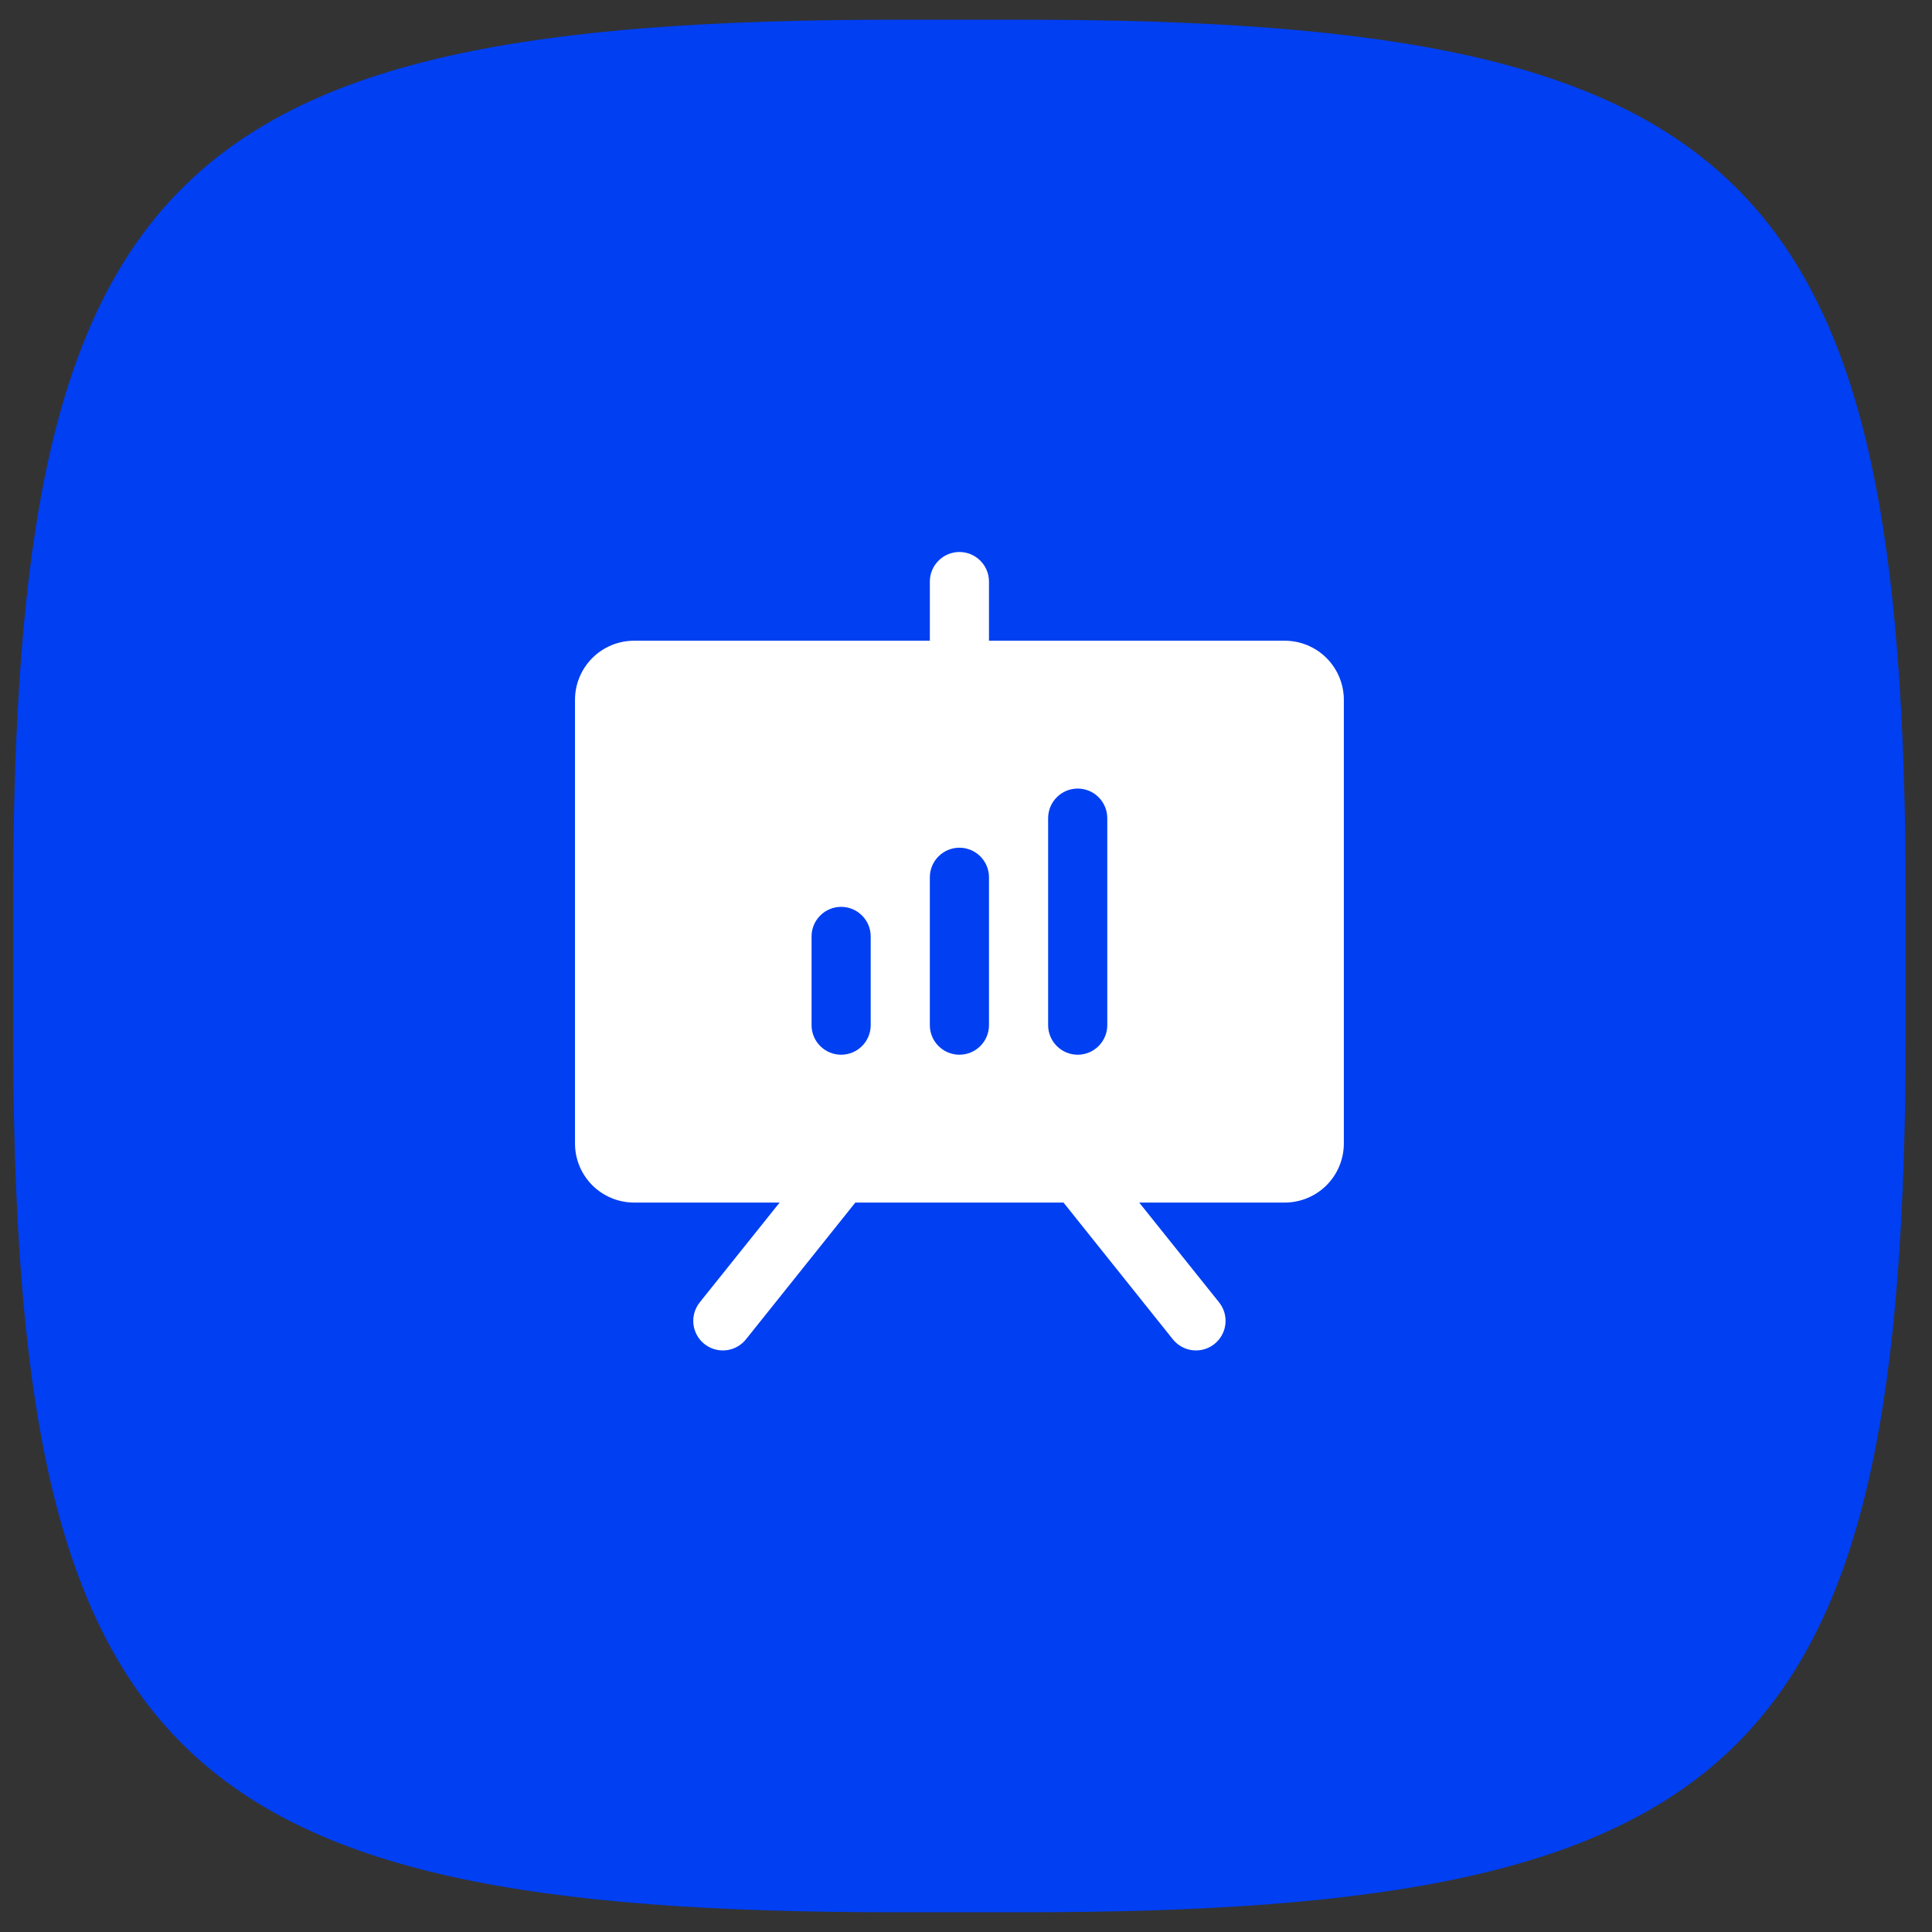 <svg xmlns="http://www.w3.org/2000/svg" width="49" height="49" viewBox="0 0 49 49" fill="none"><rect x="0" y="0" width="49" height="49" fill="#333333" stroke="none"/><path d="M0.333 22.887C0.333 4.451 4.284 0.5 22.72 0.5H25.946C44.382 0.5 48.333 4.451 48.333 22.887V26.113C48.333 44.549 44.382 48.5 25.946 48.5H22.72C4.284 48.5 0.333 44.549 0.333 26.113V22.887Z" fill="#003FF2"></path><path d="M32.583 16.25H25.083V14.75C25.083 14.551 25.004 14.36 24.863 14.22C24.723 14.079 24.532 14 24.333 14C24.134 14 23.943 14.079 23.803 14.22C23.662 14.36 23.583 14.551 23.583 14.75V16.25H16.083C15.685 16.25 15.304 16.408 15.022 16.689C14.741 16.971 14.583 17.352 14.583 17.75V29C14.583 29.398 14.741 29.779 15.022 30.061C15.304 30.342 15.685 30.5 16.083 30.5H19.773L17.747 33.031C17.623 33.187 17.565 33.385 17.587 33.583C17.609 33.781 17.709 33.962 17.864 34.086C18.02 34.21 18.218 34.268 18.416 34.246C18.614 34.224 18.795 34.124 18.919 33.969L21.693 30.5H26.973L29.747 33.969C29.809 34.046 29.885 34.11 29.971 34.157C30.057 34.205 30.152 34.235 30.25 34.246C30.348 34.257 30.447 34.248 30.542 34.221C30.637 34.193 30.725 34.148 30.802 34.086C30.879 34.024 30.943 33.948 30.99 33.862C31.038 33.776 31.068 33.681 31.079 33.583C31.09 33.485 31.081 33.386 31.054 33.291C31.026 33.197 30.98 33.108 30.919 33.031L28.893 30.5H32.583C32.981 30.5 33.362 30.342 33.644 30.061C33.925 29.779 34.083 29.398 34.083 29V17.75C34.083 17.352 33.925 16.971 33.644 16.689C33.362 16.408 32.981 16.25 32.583 16.25ZM22.083 26C22.083 26.199 22.004 26.39 21.863 26.53C21.723 26.671 21.532 26.75 21.333 26.75C21.134 26.75 20.943 26.671 20.803 26.53C20.662 26.39 20.583 26.199 20.583 26V23.75C20.583 23.551 20.662 23.36 20.803 23.22C20.943 23.079 21.134 23 21.333 23C21.532 23 21.723 23.079 21.863 23.22C22.004 23.36 22.083 23.551 22.083 23.75V26ZM25.083 26C25.083 26.199 25.004 26.39 24.863 26.53C24.723 26.671 24.532 26.75 24.333 26.75C24.134 26.75 23.943 26.671 23.803 26.53C23.662 26.39 23.583 26.199 23.583 26V22.25C23.583 22.051 23.662 21.86 23.803 21.72C23.943 21.579 24.134 21.5 24.333 21.5C24.532 21.5 24.723 21.579 24.863 21.72C25.004 21.86 25.083 22.051 25.083 22.25V26ZM28.083 26C28.083 26.199 28.004 26.39 27.863 26.53C27.723 26.671 27.532 26.75 27.333 26.75C27.134 26.75 26.943 26.671 26.803 26.53C26.662 26.39 26.583 26.199 26.583 26V20.75C26.583 20.551 26.662 20.36 26.803 20.22C26.943 20.079 27.134 20 27.333 20C27.532 20 27.723 20.079 27.863 20.22C28.004 20.36 28.083 20.551 28.083 20.75V26Z" fill="white"></path></svg>